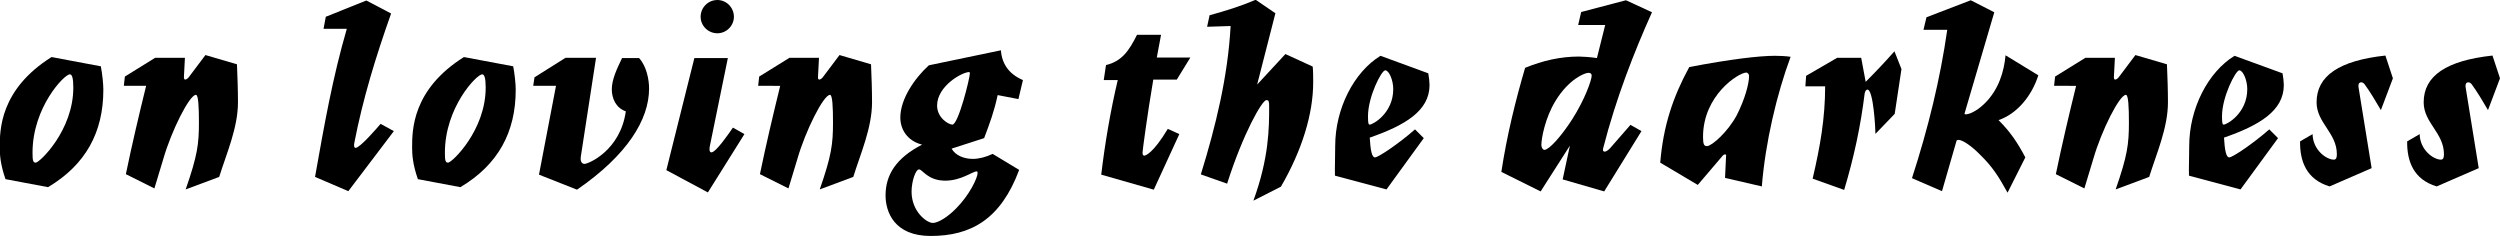 <?xml version="1.0" encoding="utf-8"?>
<!-- Generator: Adobe Illustrator 18.1.1, SVG Export Plug-In . SVG Version: 6.00 Build 0)  -->
<svg version="1.1" id="Layer_1" xmlns="http://www.w3.org/2000/svg" xmlns:xlink="http://www.w3.org/1999/xlink" x="0px" y="0px"
	 viewBox="6.1 345.3 999.1 94.3" enable-background="new 6.1 345.3 999.1 94.3" xml:space="preserve">
<g enable-background="new    ">
	<path d="M8.3,416.9c-2.1-6-2.3-10-2.3-12.6c0-6.9,0-23.2,20.7-36.2l19.7,3.7c0.6,3.2,1,7,1,9.4c0,16.9-7,29.9-22.1,38.9L8.3,416.9z
		 M35.4,380.3c0-3.8-0.5-5.3-1.4-5.3c-2.2,0-14.9,13.2-14.9,31.3c0,3.2,0.2,4,1.3,4C22,410.2,35.4,397.4,35.4,380.3z"/>
	<path d="M55.6,379.5l0.4-3.6l12.1-7.5H80l-0.4,7.7c0,0.6,0.1,1,0.5,1c0.4,0,0.9-0.3,1.4-0.9l6.7-8.9l12.6,3.7
		c0.2,5,0.4,10.2,0.4,15.2c0,10.2-4.6,20.5-7.5,29.8l-13.4,5c4.7-13.5,5.3-18.1,5.3-26.7c0-6.1-0.2-11.1-1.2-11.1
		c-2.6,0-9.8,14.4-13,25.5l-3.6,11.9l-11.4-5.7c2.5-12.1,5.3-23.9,8.1-35.3H55.6z"/>
	<path d="M135.4,356.8l0.9-4.8l16.2-6.5l9.9,5.2c-6.1,17.2-11.3,34.1-14.7,51.7c-0.1,0.4-0.1,0.8-0.1,1.1c0,0.6,0.3,0.9,0.6,0.9
		c1.7,0,8.4-7.7,10-9.6l5.3,2.9l-18.2,24L132,416c3.7-20.8,7-39.6,12.7-59.2H135.4z"/>
	<path d="M173.1,416.9c-2.1-6-2.3-10-2.3-12.6c0-6.9,0-23.2,20.7-36.2l19.7,3.7c0.6,3.2,1,7,1,9.4c0,16.9-7,29.9-22.1,38.9
		L173.1,416.9z M200.2,380.3c0-3.8-0.5-5.3-1.4-5.3c-2.2,0-14.9,13.2-14.9,31.3c0,3.2,0.2,4,1.3,4
		C186.8,410.2,200.2,397.4,200.2,380.3z"/>
	<path d="M244.3,368.4l-6.1,39.6c-0.2,1.2,0.1,2.8,1.5,2.8c1.5,0,14.3-5.3,16.5-21c-4-1.4-5.6-5.2-5.6-8.8c0-4,2.1-8.3,4.1-12.5h6.8
		c3,3.3,4,8.6,4,12.2c0,12.3-8.6,26.5-28.8,40.4l-15.2-6l6.8-35.5h-9.1l0.5-3.4l12.4-7.8H244.3z"/>
	<path d="M297,368.4l-7.2,35.2c-0.2,0.8-0.4,2.6,0.6,2.6c1.8,0,6.9-7.4,8.6-9.9l4.6,2.6L289,422.2l-16.6-8.9l11.2-44.8H297z
		 M299.4,352c0,3.6-3,6.6-6.6,6.6c-3.7,0-6.7-3-6.7-6.6c0-3.7,3-6.7,6.7-6.7C296.4,345.3,299.4,348.3,299.4,352z"/>
	<path d="M309.1,379.5l0.4-3.6l12.1-7.5h11.8l-0.4,7.7c0,0.6,0.1,1,0.5,1c0.4,0,0.9-0.3,1.4-0.9l6.7-8.9l12.6,3.7
		c0.2,5,0.4,10.2,0.4,15.2c0,10.2-4.6,20.5-7.5,29.8l-13.4,5c4.7-13.5,5.3-18.1,5.3-26.7c0-6.1-0.2-11.1-1.2-11.1
		c-2.6,0-9.8,14.4-13,25.5l-3.6,11.9l-11.4-5.7c2.5-12.1,5.3-23.9,8.1-35.3H309.1z"/>
	<path d="M404.8,383.3c-1.4,6.6-3.1,11.1-5.4,17.2l-13,4.2c1.5,2.7,4.9,4.1,8.5,4.1c2.5,0,5.4-0.8,7.9-2l10.6,6.4
		c-7.4,19.8-19.3,26.4-35.4,26.4c-14.5,0-18-9.6-18-16.2c0-8.3,4.3-15,14.6-20.3c-6-1.5-8.7-6.2-8.7-10.8c0-7.5,5.8-15.8,11.4-20.9
		l28.8-6c0.4,5.6,3.4,9.6,8.8,11.9l-1.8,7.6L404.8,383.3z M373.4,413c-1.4,0-3,4.8-3,8.9c0,8,6.1,12.5,8.5,12.5c2.1,0,6-2.4,9.3-5.8
		c5.3-5.3,8.6-12.2,8.6-14.2c0-0.4-0.2-0.6-0.4-0.6c-1.6,0-6.2,3.7-12.5,3.7C376.8,417.5,374.8,413,373.4,413z M380.6,387.5
		c0,4.9,4.6,7.6,6.1,7.6c2.4,0,7-18.6,7-20.5c0-0.3-0.1-0.5-0.2-0.5C390.8,374,380.6,379.6,380.6,387.5z"/>
	<path d="M446.2,415.1c1.4-12,3.7-25.6,6.6-37.8h-5.6l0.9-6c6.4-1.5,9.3-5.9,12.4-12.1h9.6l-1.7,9.1h13.4l-5.4,8.8H467
		c-2.4,14.1-4.3,28.4-4.3,29.2c0,0.9,0.3,1.2,0.7,1.2c0.5,0,3.6-1,9.4-10.7l4.6,2.1l-10.2,22.2L446.2,415.1z"/>
	<path d="M489.5,351.4c6.5-1.8,12.4-3.6,18.4-6.2l7.9,5.4l-7.3,28.5l11.3-12.2l10.9,5c0.2,1.4,0.2,4.8,0.2,6.4
		c0,12.5-4.5,27.2-12.9,41.6l-11,5.6c6.3-17.2,6.3-29.4,6.3-37.5c0-2.1-0.1-2.7-1.1-2.7c-1.7,0-9.3,13.3-15.7,33.4l-10.5-3.7
		c6-19.4,10.8-39.1,11.9-59.3l-9.4,0.3L489.5,351.4z"/>
	<path d="M576.9,374.6c0.3,1.7,0.5,3.5,0.5,4.7c0,10.3-9.8,16.1-23.9,21c0.3,4.9,0.8,7.9,2.1,7.9c1.3,0,9.4-5.4,16-11.2l3.5,3.5
		L560.2,421l-20.6-5.5c-0.1-3.2,0.1-6.7,0.1-11.9c0-14.9,7.5-29.5,18.1-36L576.9,374.6z M552.8,391.8c0,2.8,0.2,3.3,0.7,3.3
		c1.2,0,9.4-4.5,9.4-14.2c0-3.6-1.7-7.5-3.2-7.5C558.2,373.4,552.8,383.9,552.8,391.8z"/>
	<path d="M606.1,414c2.2-14.5,5.6-28.3,9.5-41.6c7.1-2.9,14.2-4.5,21.5-4.5c1.3,0,4.6,0.2,7.2,0.6l3.3-13.2h-10.8l1.2-5.2l17.9-4.7
		l10.4,4.8c-7.1,15.8-14.3,34.1-19.5,54.3c0,0.2-0.1,0.5-0.1,0.6c0,0.6,0.3,0.8,0.7,0.8c0.5,0,1.2-0.4,2.1-1.3l8.2-9.4l4.4,2.5
		l-14.9,24.1l-16.6-4.8l2.9-13.5l-11.7,18.3L606.1,414z M627.7,385.7c-4.1,6.7-5.6,14.9-5.6,17.4c0,1.4,0.7,2.1,1.2,2.1
		c1.8,0,6.6-5.2,11.1-12.2c5.1-8,7.8-15.7,7.8-17.5c0-0.5-0.3-1.1-1.2-1.1C639.6,374.3,633,376.9,627.7,385.7z"/>
	<path d="M695.5,416.4l0.4-8.7c0.1-0.4,0-0.7-0.4-0.7c-0.3,0-0.7,0.2-1.1,0.7l-9.8,11.5l-15-8.9c1.2-14.7,5.1-26.3,11.6-38.2
		c16.7-3.2,28-4.5,34.3-4.5c1.8,0,4.3,0.1,6.2,0.4c-5.5,14.8-10.1,34.2-11.5,51.8L695.5,416.4z M700.2,391.3
		c3.2-6.3,4.9-12.5,4.9-15.7c0-0.5-0.5-1.3-1.1-1.3c-3,0-17.3,9-17.3,25.7c0,3,0.4,3.7,1.6,3.7C690.3,403.6,696.7,397.9,700.2,391.3
		z"/>
	<path d="M740.3,368.4h9.6l1.8,9.6c4.1-4.1,7.6-7.8,11.5-12.2l2.8,7.1l-2.7,17.9l-7.7,8c0-2-0.8-17.7-3.2-17.7
		c-0.5,0-0.9,0.6-1.1,1.5c-1.6,13.1-4.3,25.6-8.2,38.6l-12.6-4.5c3-12.8,5-24.1,5-36.9h-7.9l0.3-4.2L740.3,368.4z"/>
	<path d="M774.8,357.2l1.2-5l17.7-6.8l9.4,4.8l-11.9,40.5c0,0.2,0.2,0.3,0.5,0.3c1.2,0,4.3-1.1,7.7-4.5c5.5-5.5,7.6-12.6,8.2-19.1
		l13.1,8c-2.6,8.2-8.5,15.4-15.9,17.9c4.7,4.7,7.6,9,10.7,14.9l-7.1,14.1c-3.7-6.7-6.1-10.4-10.9-15.1c-3.7-3.8-7.2-6-8.7-6
		c-0.4,0-0.7,0.1-0.8,0.4l-5.8,20.1l-12-5.2c6.5-20,11.3-39.7,14.1-59.3H774.8z"/>
	<path d="M827,379.5l0.4-3.6l12.1-7.5h11.8l-0.4,7.7c0,0.6,0.1,1,0.5,1c0.4,0,0.9-0.3,1.4-0.9l6.7-8.9l12.6,3.7
		c0.2,5,0.4,10.2,0.4,15.2c0,10.2-4.6,20.5-7.5,29.8l-13.4,5c4.7-13.5,5.3-18.1,5.3-26.7c0-6.1-0.2-11.1-1.2-11.1
		c-2.6,0-9.8,14.4-13,25.5l-3.6,11.9l-11.4-5.7c2.5-12.1,5.3-23.9,8.1-35.3H827z"/>
	<path d="M918.3,374.6c0.3,1.7,0.5,3.5,0.5,4.7c0,10.3-9.8,16.1-23.9,21c0.3,4.9,0.8,7.9,2.1,7.9c1.3,0,9.4-5.4,16-11.2l3.5,3.5
		L901.5,421l-20.6-5.5c-0.1-3.2,0.1-6.7,0.1-11.9c0-14.9,7.5-29.5,18.1-36L918.3,374.6z M894.1,391.8c0,2.8,0.2,3.3,0.7,3.3
		c1.2,0,9.4-4.5,9.4-14.2c0-3.6-1.7-7.5-3.2-7.5C899.6,373.4,894.1,383.9,894.1,391.8z"/>
	<path d="M957.6,389.3c-2.1-3.6-4.3-7.3-6.5-10.3c-0.4-0.5-0.8-0.8-1.4-0.8c-0.7,0-1.3,0.6-1,2.2l5.2,32.1l-16.8,7.3
		c-9.3-2.8-11.9-10.1-11.8-18l5-2.9c0.1,6.3,5.5,10.2,8.5,10.2c1.1,0,1.2-1.2,1.2-2.2c0-8.5-8.1-12.5-8.1-20.7
		c0-10.7,9.2-16.7,27.5-18.7l3,9.1L957.6,389.3z"/>
	<path d="M1000.4,389.3c-2.1-3.6-4.3-7.3-6.5-10.3c-0.4-0.5-0.8-0.8-1.4-0.8c-0.7,0-1.3,0.6-1,2.2l5.2,32.1l-16.8,7.3
		c-9.3-2.8-11.9-10.1-11.8-18l5-2.9c0.1,6.3,5.5,10.2,8.5,10.2c1.1,0,1.2-1.2,1.2-2.2c0-8.5-8.1-12.5-8.1-20.7
		c0-10.7,9.2-16.7,27.5-18.7l3,9.1L1000.4,389.3z"/>
</g>
</svg>
